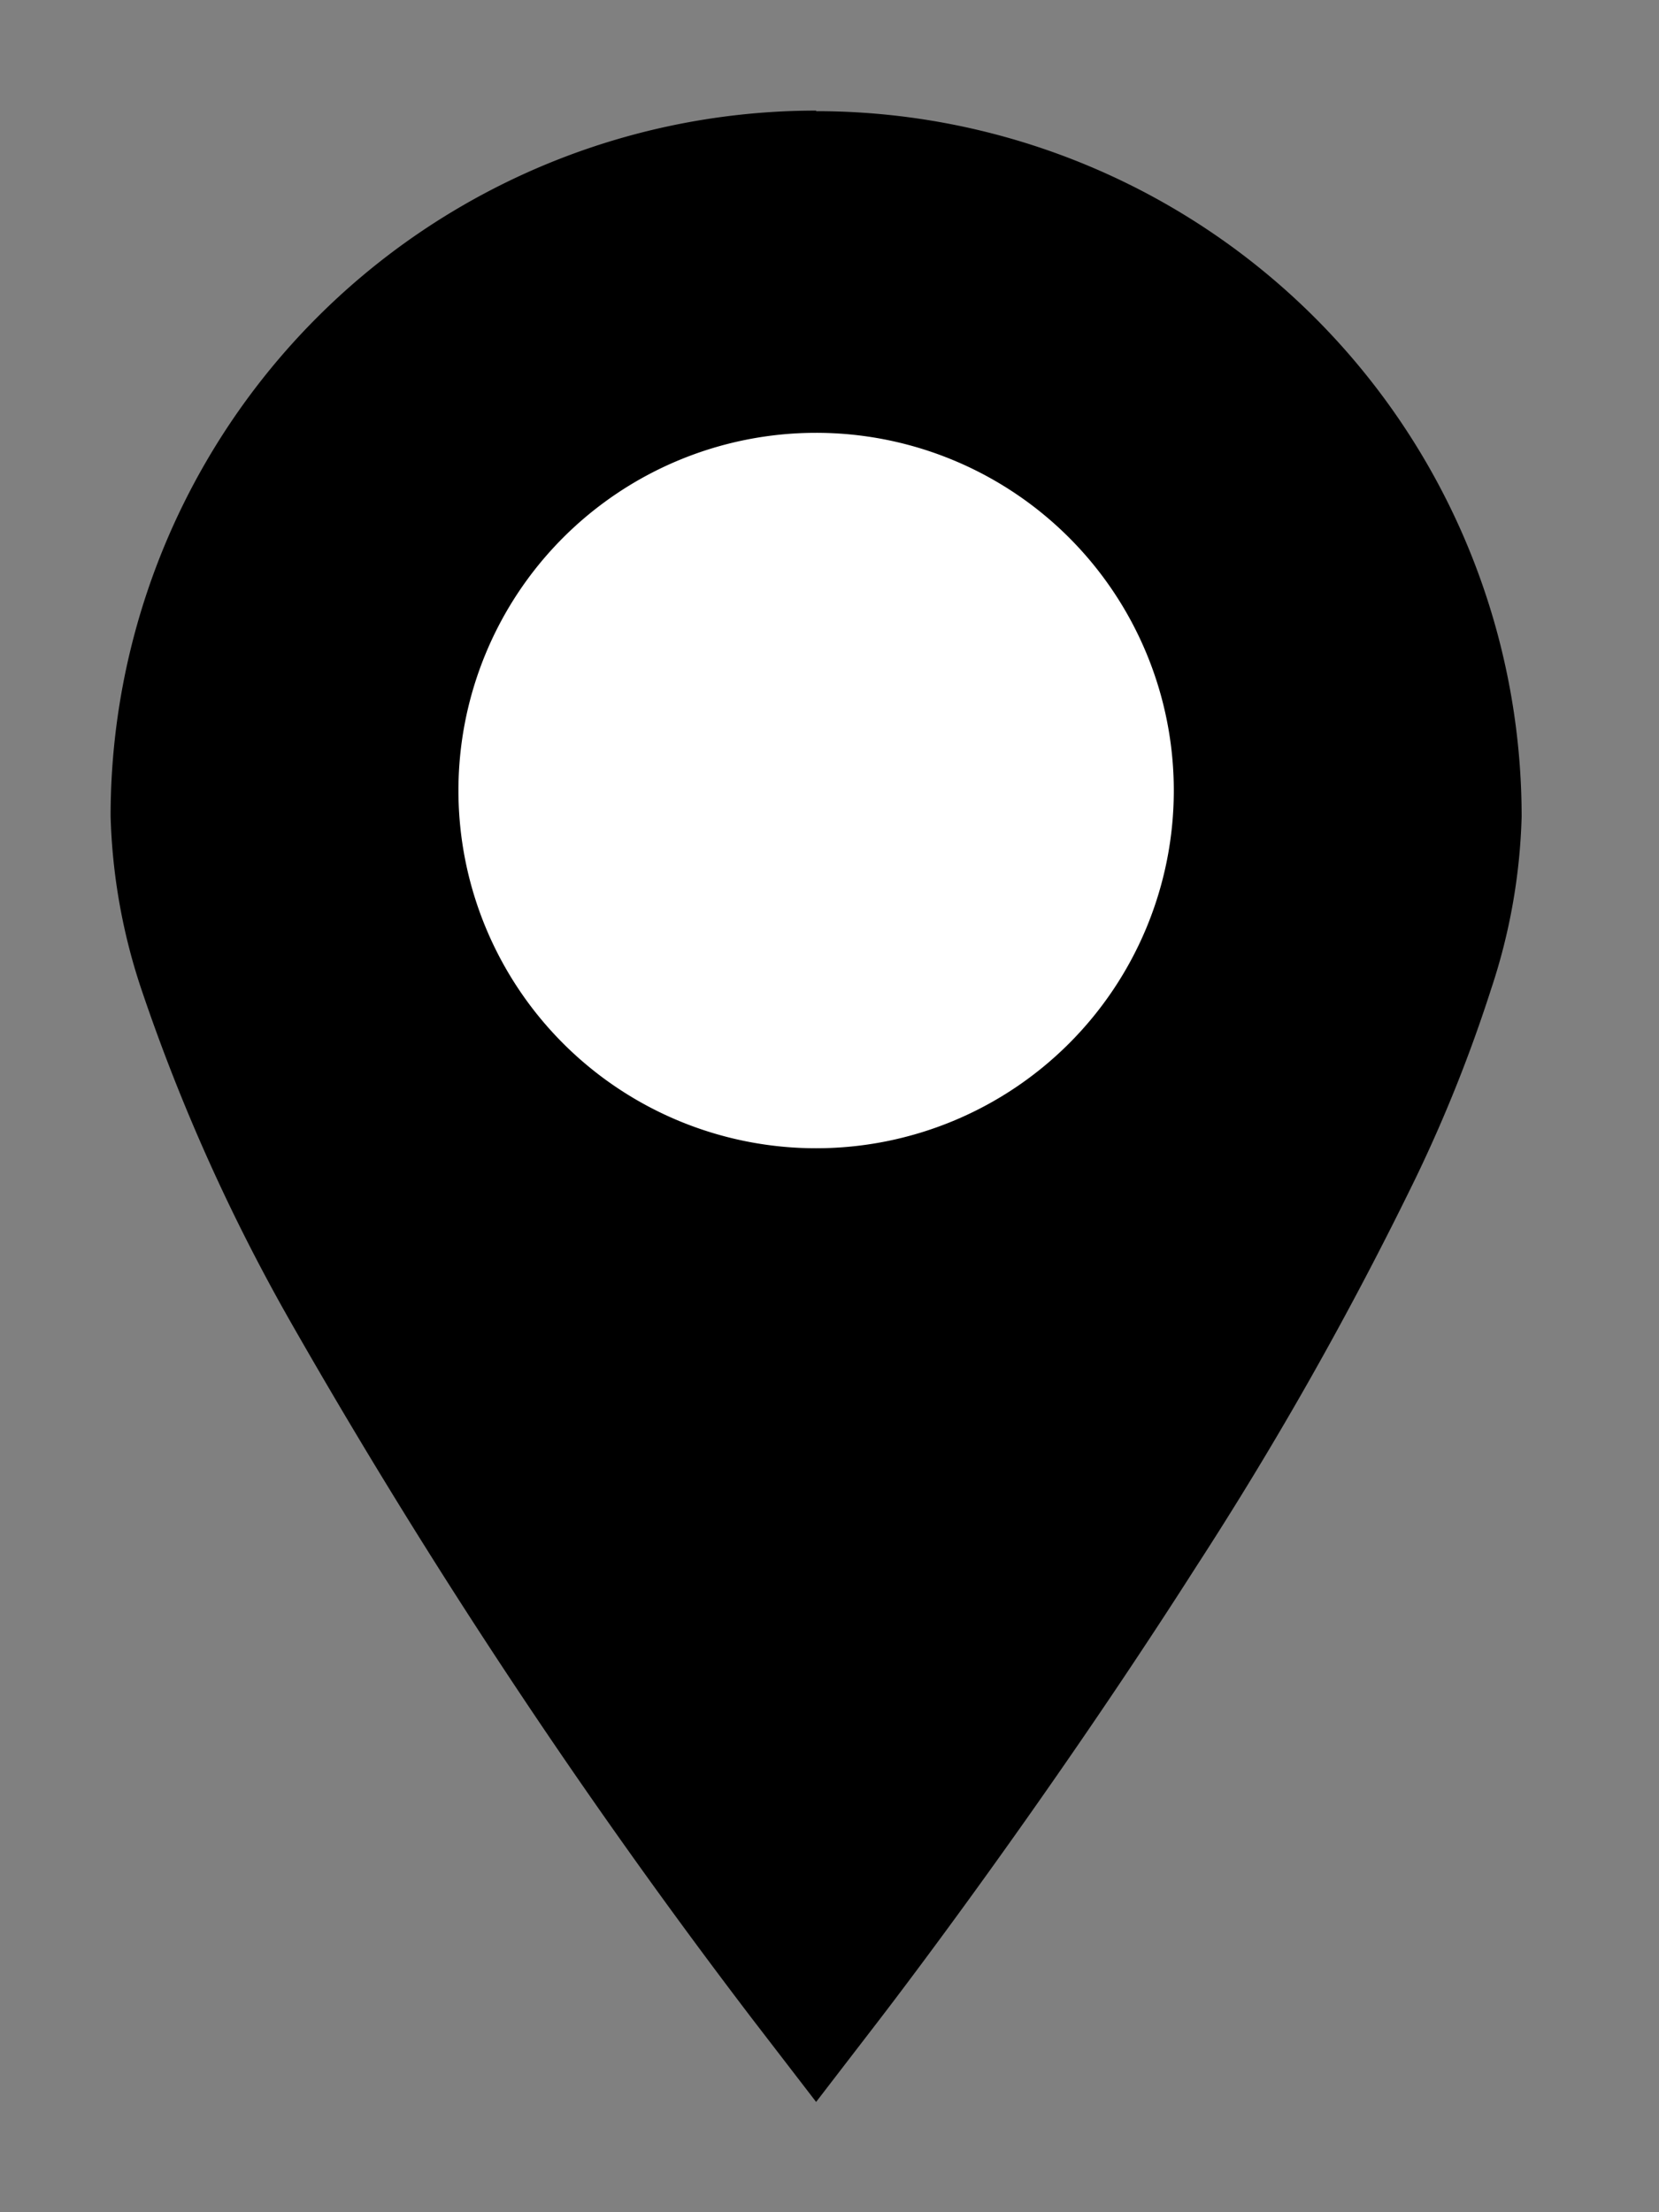 <svg xmlns="http://www.w3.org/2000/svg" width="15" height="20"><rect width="100%" height="100%" fill="#808080" stroke="none"/><defs><clipPath id="a"><path fill="none" stroke="#707070" d="M19452 9013h15v20h-15z" data-name="長方形 10155"/></clipPath></defs><g clip-path="url(#a)" data-name="マスクグループ 65" transform="translate(-19452 -9013)"><path d="M19459.379 9014a6.379 6.379 0 0 0-6.379 6.378 5.373 5.373 0 0 0 .276 1.559 17.145 17.145 0 0 0 1.36 3.029 56.7 56.7 0 0 0 4.176 6.3l.567.737.567-.737c.007-.01 1.433-1.851 2.868-4.1a32.96 32.96 0 0 0 1.99-3.524 13.258 13.258 0 0 0 .678-1.7 5.376 5.376 0 0 0 .276-1.559 6.379 6.379 0 0 0-6.378-6.378Z" data-name="パス 24"/><path fill="#fff" d="M19459.378 9016.913a3.234 3.234 0 1 0 3.235 3.234 3.234 3.234 0 0 0-3.235-3.234Z" data-name="パス 23"/></g></svg>
